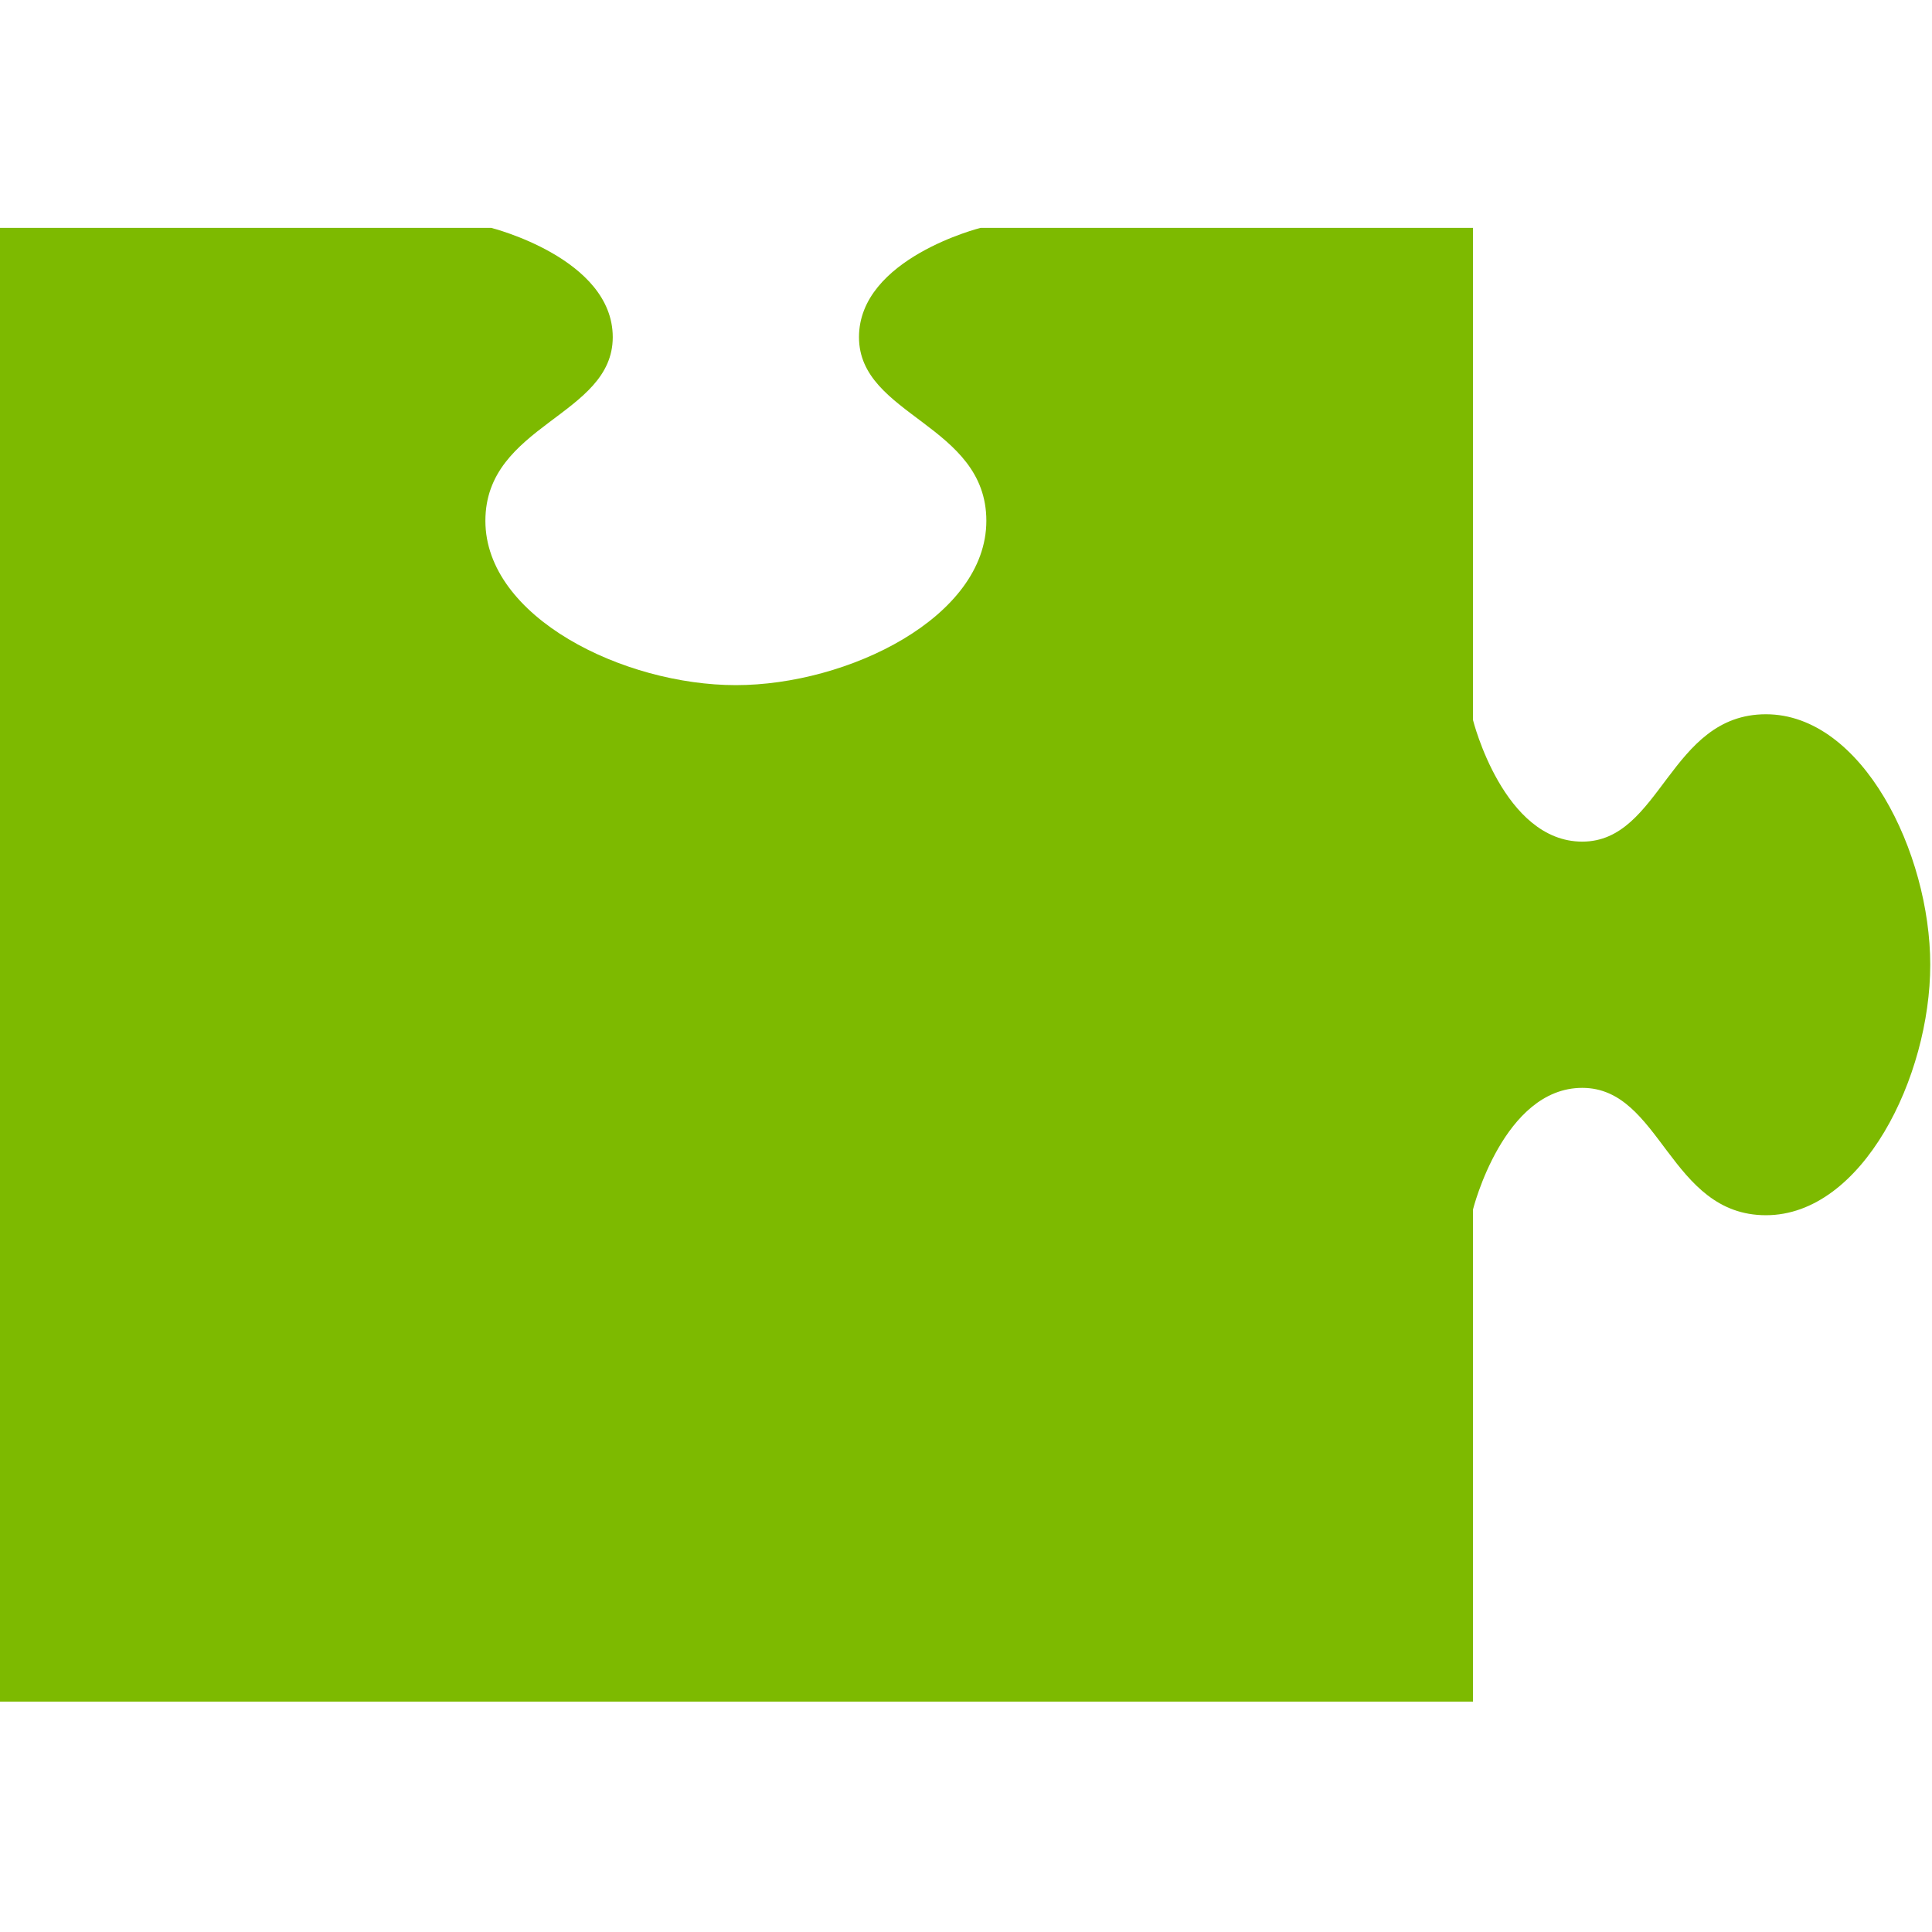 <?xml version="1.0" encoding="UTF-8"?> <svg xmlns="http://www.w3.org/2000/svg" xmlns:xlink="http://www.w3.org/1999/xlink" width="400" zoomAndPan="magnify" viewBox="0 0 300 300" height="400" preserveAspectRatio="xMidYMid meet"> <defs> <clipPath id="e336ee5002"> <path d="M 0 35.062 L 300 35.062 L 300 265 L 0 265 Z M 0 35.062 " clip-rule="nonzero"></path> </clipPath> </defs> <g clip-path="url(#e336ee5002)"> <path fill="#7dba00" d="M 274.215 110.91 C 259.234 110.91 257.945 130.688 245.695 130.688 C 233.445 130.688 228.727 111.809 228.727 111.809 L 228.727 35.383 L 152.262 35.383 C 152.262 35.383 133.383 40.105 133.383 52.355 C 133.383 64.602 153.16 65.891 153.16 80.871 C 153.16 95.852 131.664 106.387 114.266 106.387 C 96.828 106.387 75.371 95.852 75.371 80.871 C 75.371 65.891 95.148 64.602 95.148 52.355 C 95.148 40.105 76.27 35.383 76.27 35.383 L -0.117 35.383 L -0.117 264.227 L 228.727 264.227 L 228.727 187.801 C 228.727 187.801 233.445 168.922 245.695 168.922 C 257.945 168.922 259.234 188.699 274.215 188.699 C 289.195 188.699 299.727 167.203 299.727 149.805 C 299.727 132.406 289.195 110.91 274.215 110.91 Z M 274.215 110.91 " fill-opacity="1" fill-rule="nonzero"></path> </g> </svg> 
